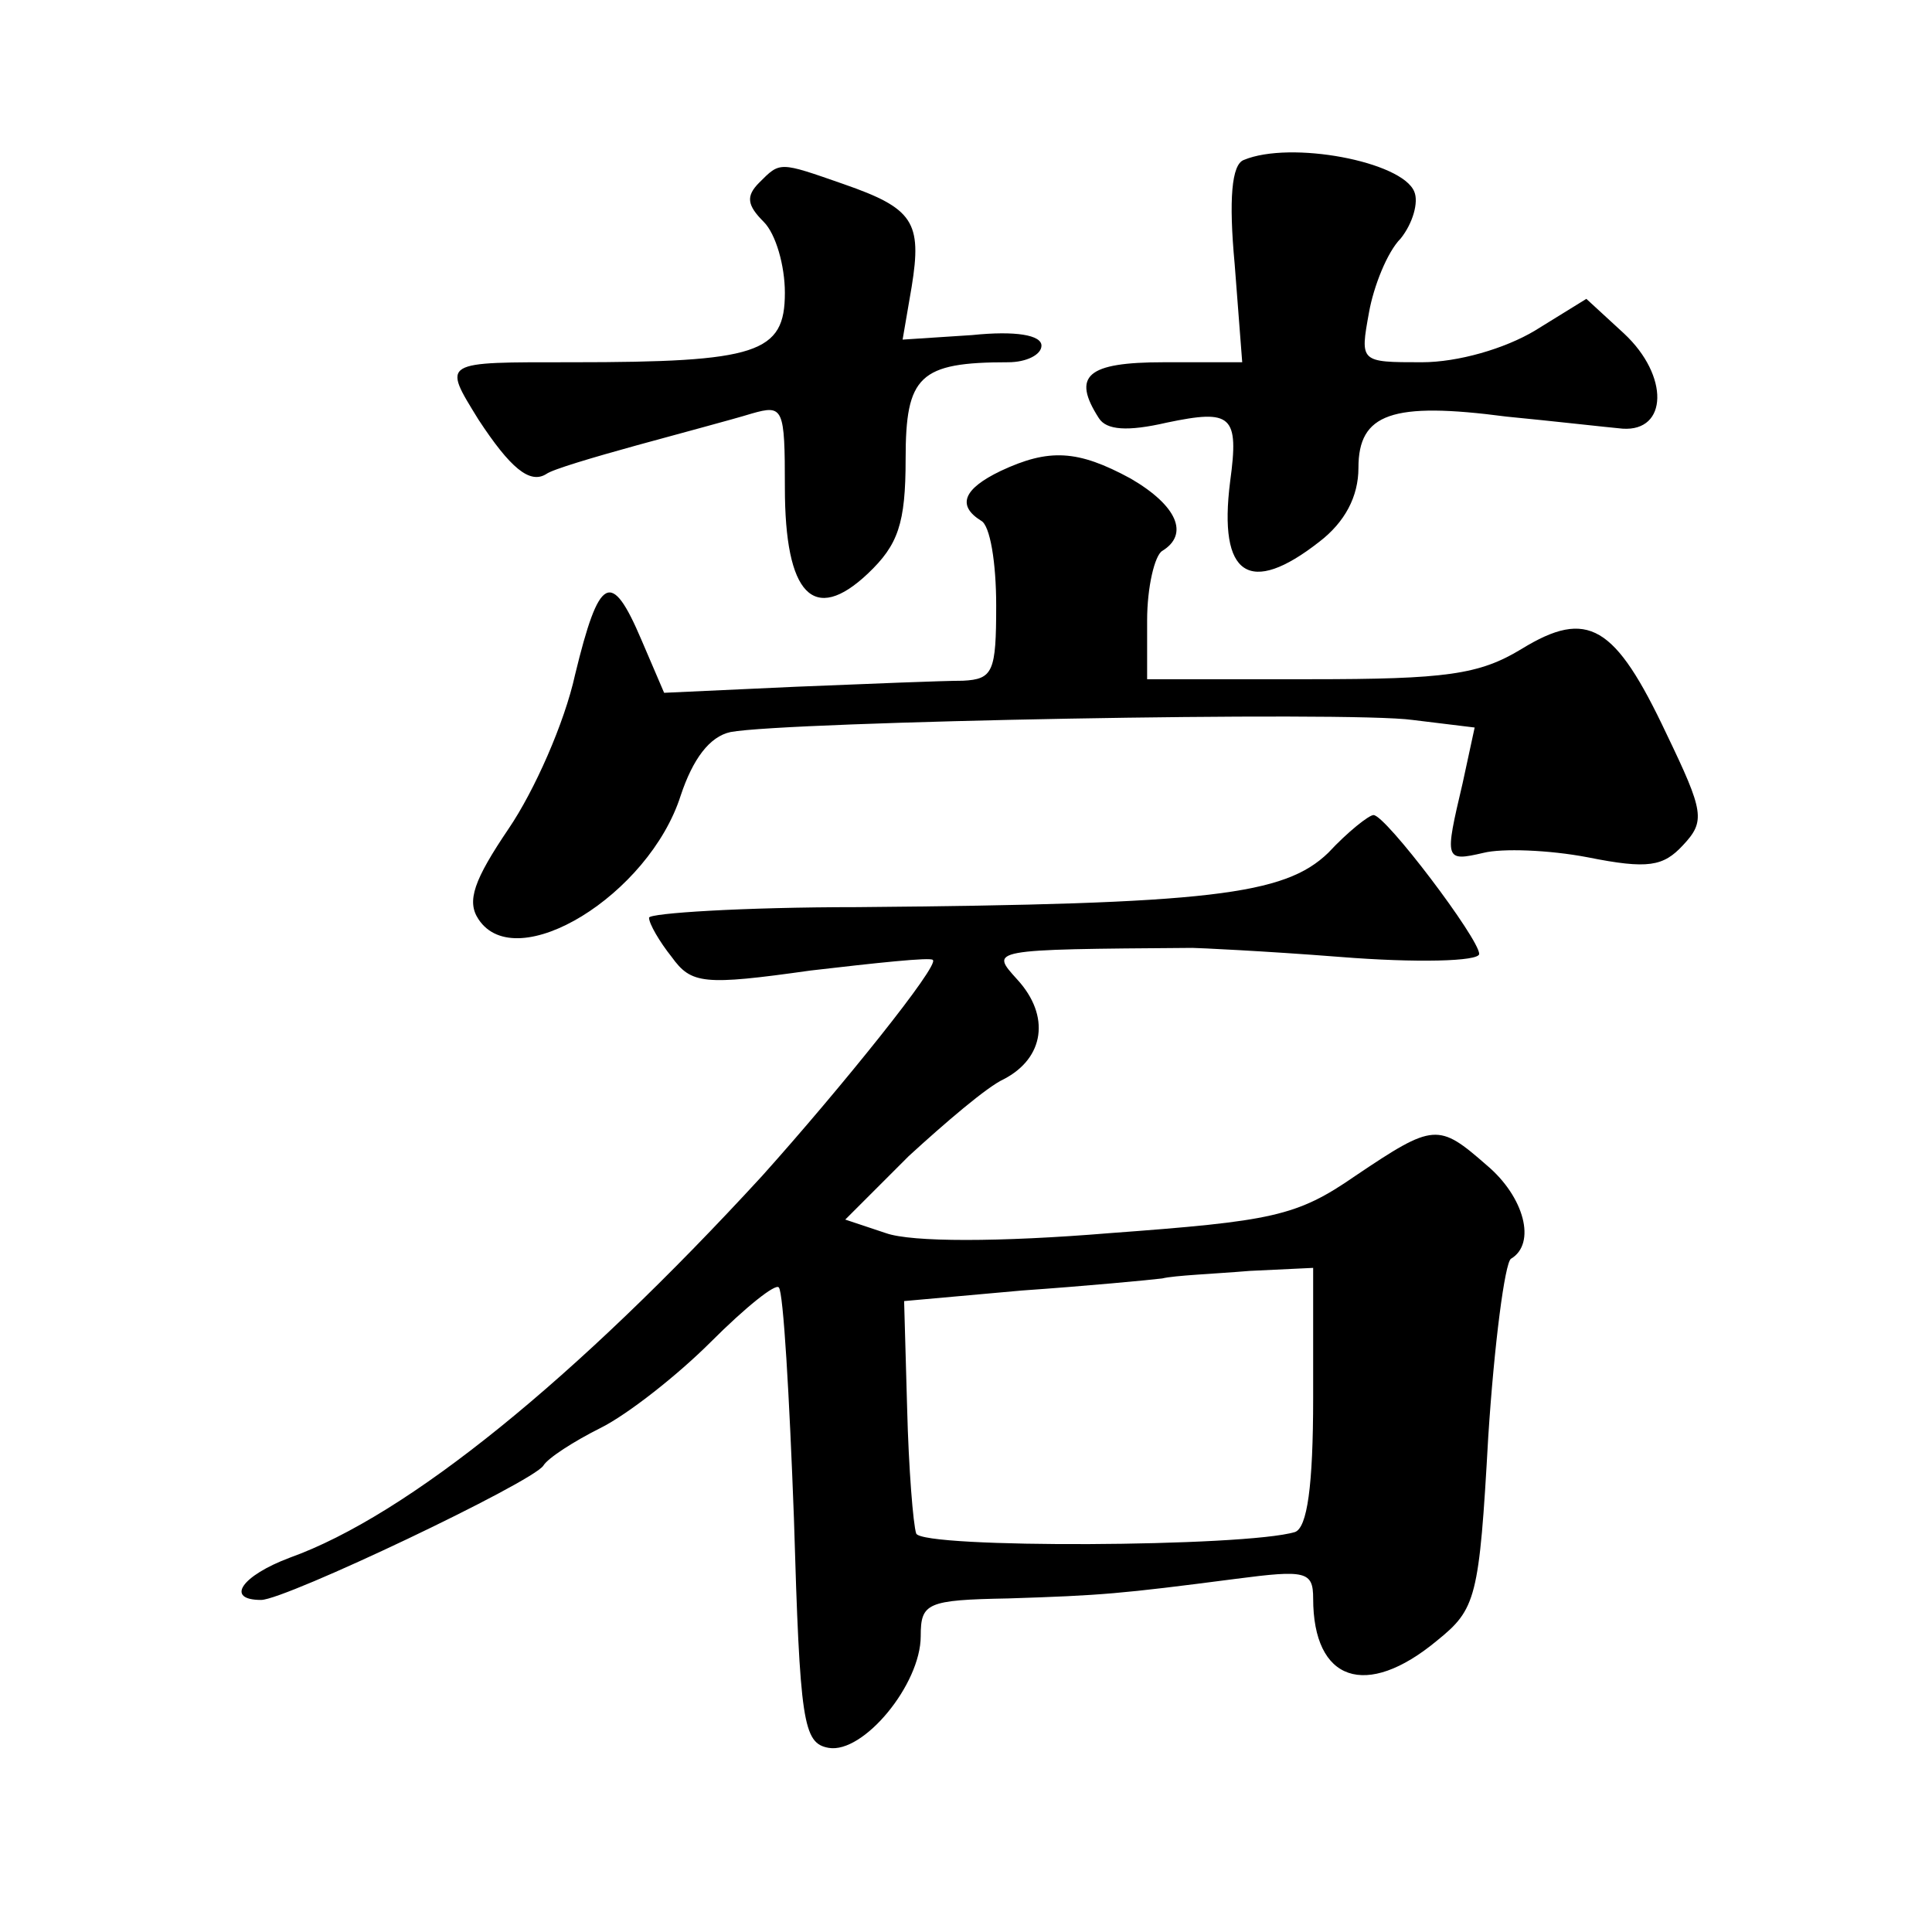 <?xml version="1.0" standalone="no"?>
<!DOCTYPE svg PUBLIC "-//W3C//DTD SVG 20010904//EN"
 "http://www.w3.org/TR/2001/REC-SVG-20010904/DTD/svg10.dtd">
<svg version="1.0" xmlns="http://www.w3.org/2000/svg"
 width="128pt" height="128pt" viewBox="0 0 128 128"
 preserveAspectRatio="xMidYMid meet">
<g transform="translate(0,128) scale(0.1,-0.1)"
fill="#0" stroke="none">
<path d="M824 1174 c-8 -3 -10 -26 -6 -69 l5 -65 -52 0 c-51 0 -61 -9 -43 -37 5
-8 19 -9 45 -3 43 9 48 5 42 -39 -8 -63 13 -76 59 -40 17 13 26 30 26 49 0 36 22
44 98 34 31 -3 66 -7 77 -8 30 -2 31 35 1 63 l-25 23 -34 -21 c-20 -12 -51 -21
-75 -21 -41 0 -41 0 -35 33 3 17 12 40 21 49 8 10 12 24 9 31 -8 20 -82 34 -113
21z M503 1159 c-9 -9 -8 -15 3 -26 8 -8 14 -29 14 -47 0 -40 -18 -46 -141 -46 -87
0 -86 1 -62 -38 21 -32 34 -43 45 -36 4 3 31 11 60 19 29 8 63 17 76 21 21 6 22
4 22 -49 0 -71 19 -91 55 -57 20 19 25 33 25 76 0 55 9 64 68 64 12 0 22 5 22 11
0 7 -17 10 -46 7 l-46 -3 6 35 c7 43 1 52 -45 68 -43 15 -42 15 -56 1z M663 968
c-25 -12 -29 -23 -13 -33 6 -3 10 -28 10 -56 0 -44 -2 -49 -22 -50 -13 0 -62 -2
-111 -4 l-87 -4 -15 35 c-20 47 -28 43 -44 -23 -7 -32 -27 -77 -44 -102 -23 -34
-28 -48 -20 -60 25 -38 113 16 134 82 8 24 19 39 33 42 37 7 410 14 452 8 l41 -5
-8 -37 c-12 -51 -12 -52 14 -46 12 3 43 2 69 -3 40 -8 50 -6 63 8 15 16 14 22 -11
74 -34 72 -52 83 -96 56 -28 -17 -50 -20 -140 -20 l-108 0 0 39 c0 22 5 43 10 46
18 11 10 30 -21 48 -35 19 -54 20 -86 5z M880 715 c-29 -28 -78 -34 -312 -36 -76
0 -138 -4 -138 -7 0 -4 7 -16 15 -26 13 -18 21 -19 92 -9 43 5 80 9 81 7 5 -3 -61
-85 -113 -143 -124 -135 -235 -225 -313 -253 -32 -12 -43 -28 -19 -28 16 0 180
78 187 89 3 5 20 16 38 25 18 9 51 35 73 57 23 23 43 39 45 36 3 -3 7 -72 10 -153
4 -135 6 -149 23 -152 23 -4 61 42 61 74 0 22 4 24 58 25 62 2 74 3 151 13 46 6
51 5 51 -13 0 -55 35 -67 82 -28 26 21 28 28 34 135 4 62 11 115 15 118 17 10 9
41 -16 62 -32 28 -35 28 -87 -7 -39 -27 -55 -30 -163 -38 -73 -6 -131 -6 -148 0
l-27 9 42 42 c24 22 52 46 63 51 27 14 31 42 9 66 -18 20 -20 20 116 21 3 0 47
-2 98 -6 50 -4 92 -3 92 2 0 10 -62 92 -70 92 -3 0 -17 -11 -30 -25z m-10 -361
c0 -59 -4 -86 -12 -89 -33 -10 -247 -11 -251 -1 -2 6 -5 43 -6 83 l-2 71 78 7 c43
3 85 7 93 8 8 2 34 3 58 5 l42 2 0 -86z"/>
</g>
</svg>
